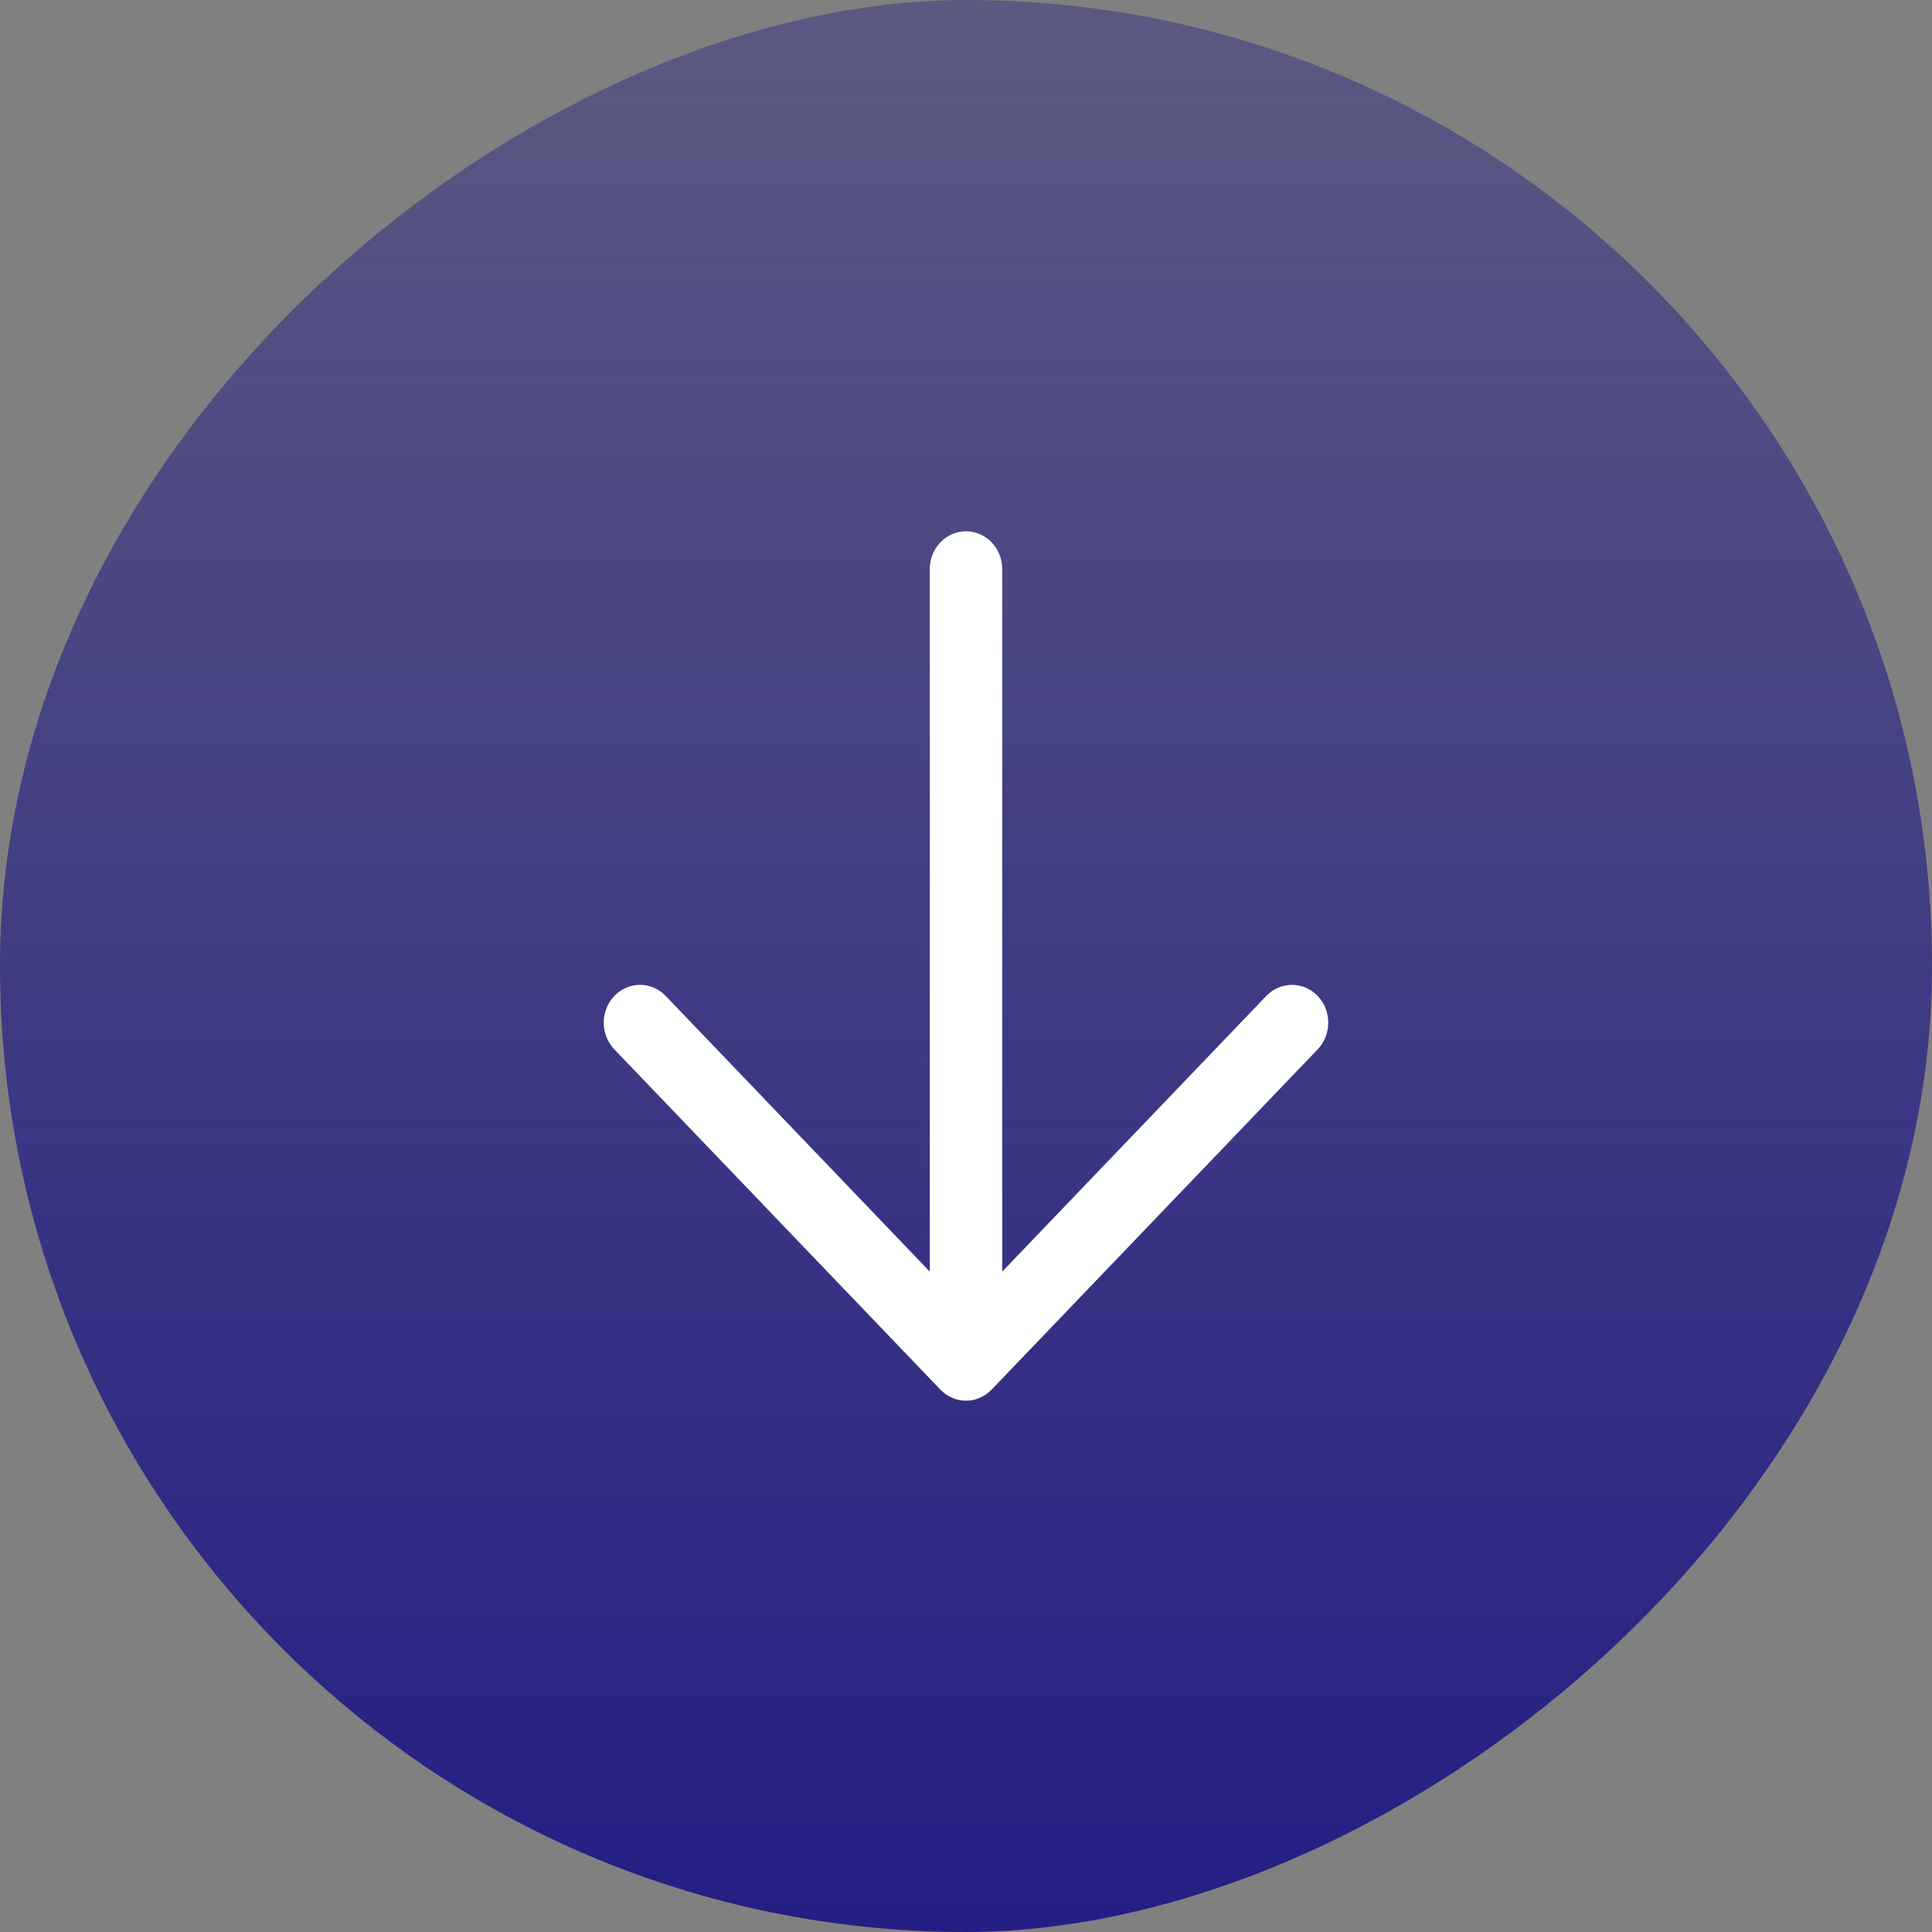 <svg width="40" height="40" viewBox="0 0 40 40" fill="none" xmlns="http://www.w3.org/2000/svg">
<rect x="0" y="0" width="40" height="40" fill="#808080" stroke="none"/>
<rect x="40" width="40" height="40" rx="20" transform="rotate(90 40 0)" fill="url(#paint0_linear_85_41)"/>
<path d="M20.75 26.327L20.75 11.783C20.75 11.575 20.671 11.376 20.53 11.229C20.39 11.082 20.199 11 20 11C19.801 11 19.61 11.082 19.47 11.229C19.329 11.376 19.25 11.575 19.25 11.783L19.25 26.327L13.782 20.619C13.641 20.472 13.45 20.39 13.251 20.39C13.052 20.39 12.861 20.472 12.72 20.619C12.579 20.766 12.5 20.965 12.5 21.173C12.5 21.381 12.579 21.58 12.72 21.727L19.469 28.77C19.539 28.843 19.622 28.901 19.713 28.94C19.804 28.98 19.901 29 20 29C20.099 29 20.196 28.98 20.287 28.94C20.378 28.901 20.461 28.843 20.531 28.77L27.28 21.727C27.421 21.58 27.5 21.381 27.5 21.173C27.5 20.965 27.421 20.766 27.28 20.619C27.139 20.472 26.948 20.39 26.749 20.39C26.55 20.39 26.359 20.472 26.218 20.619L20.75 26.327Z" fill="white"/>
<defs>
<linearGradient id="paint0_linear_85_41" x1="80" y1="20" x2="40" y2="20" gradientUnits="userSpaceOnUse">
<stop stop-color="#231E84"/>
<stop offset="1" stop-color="#231E84" stop-opacity="0.4"/>
</linearGradient>
</defs>
</svg>

